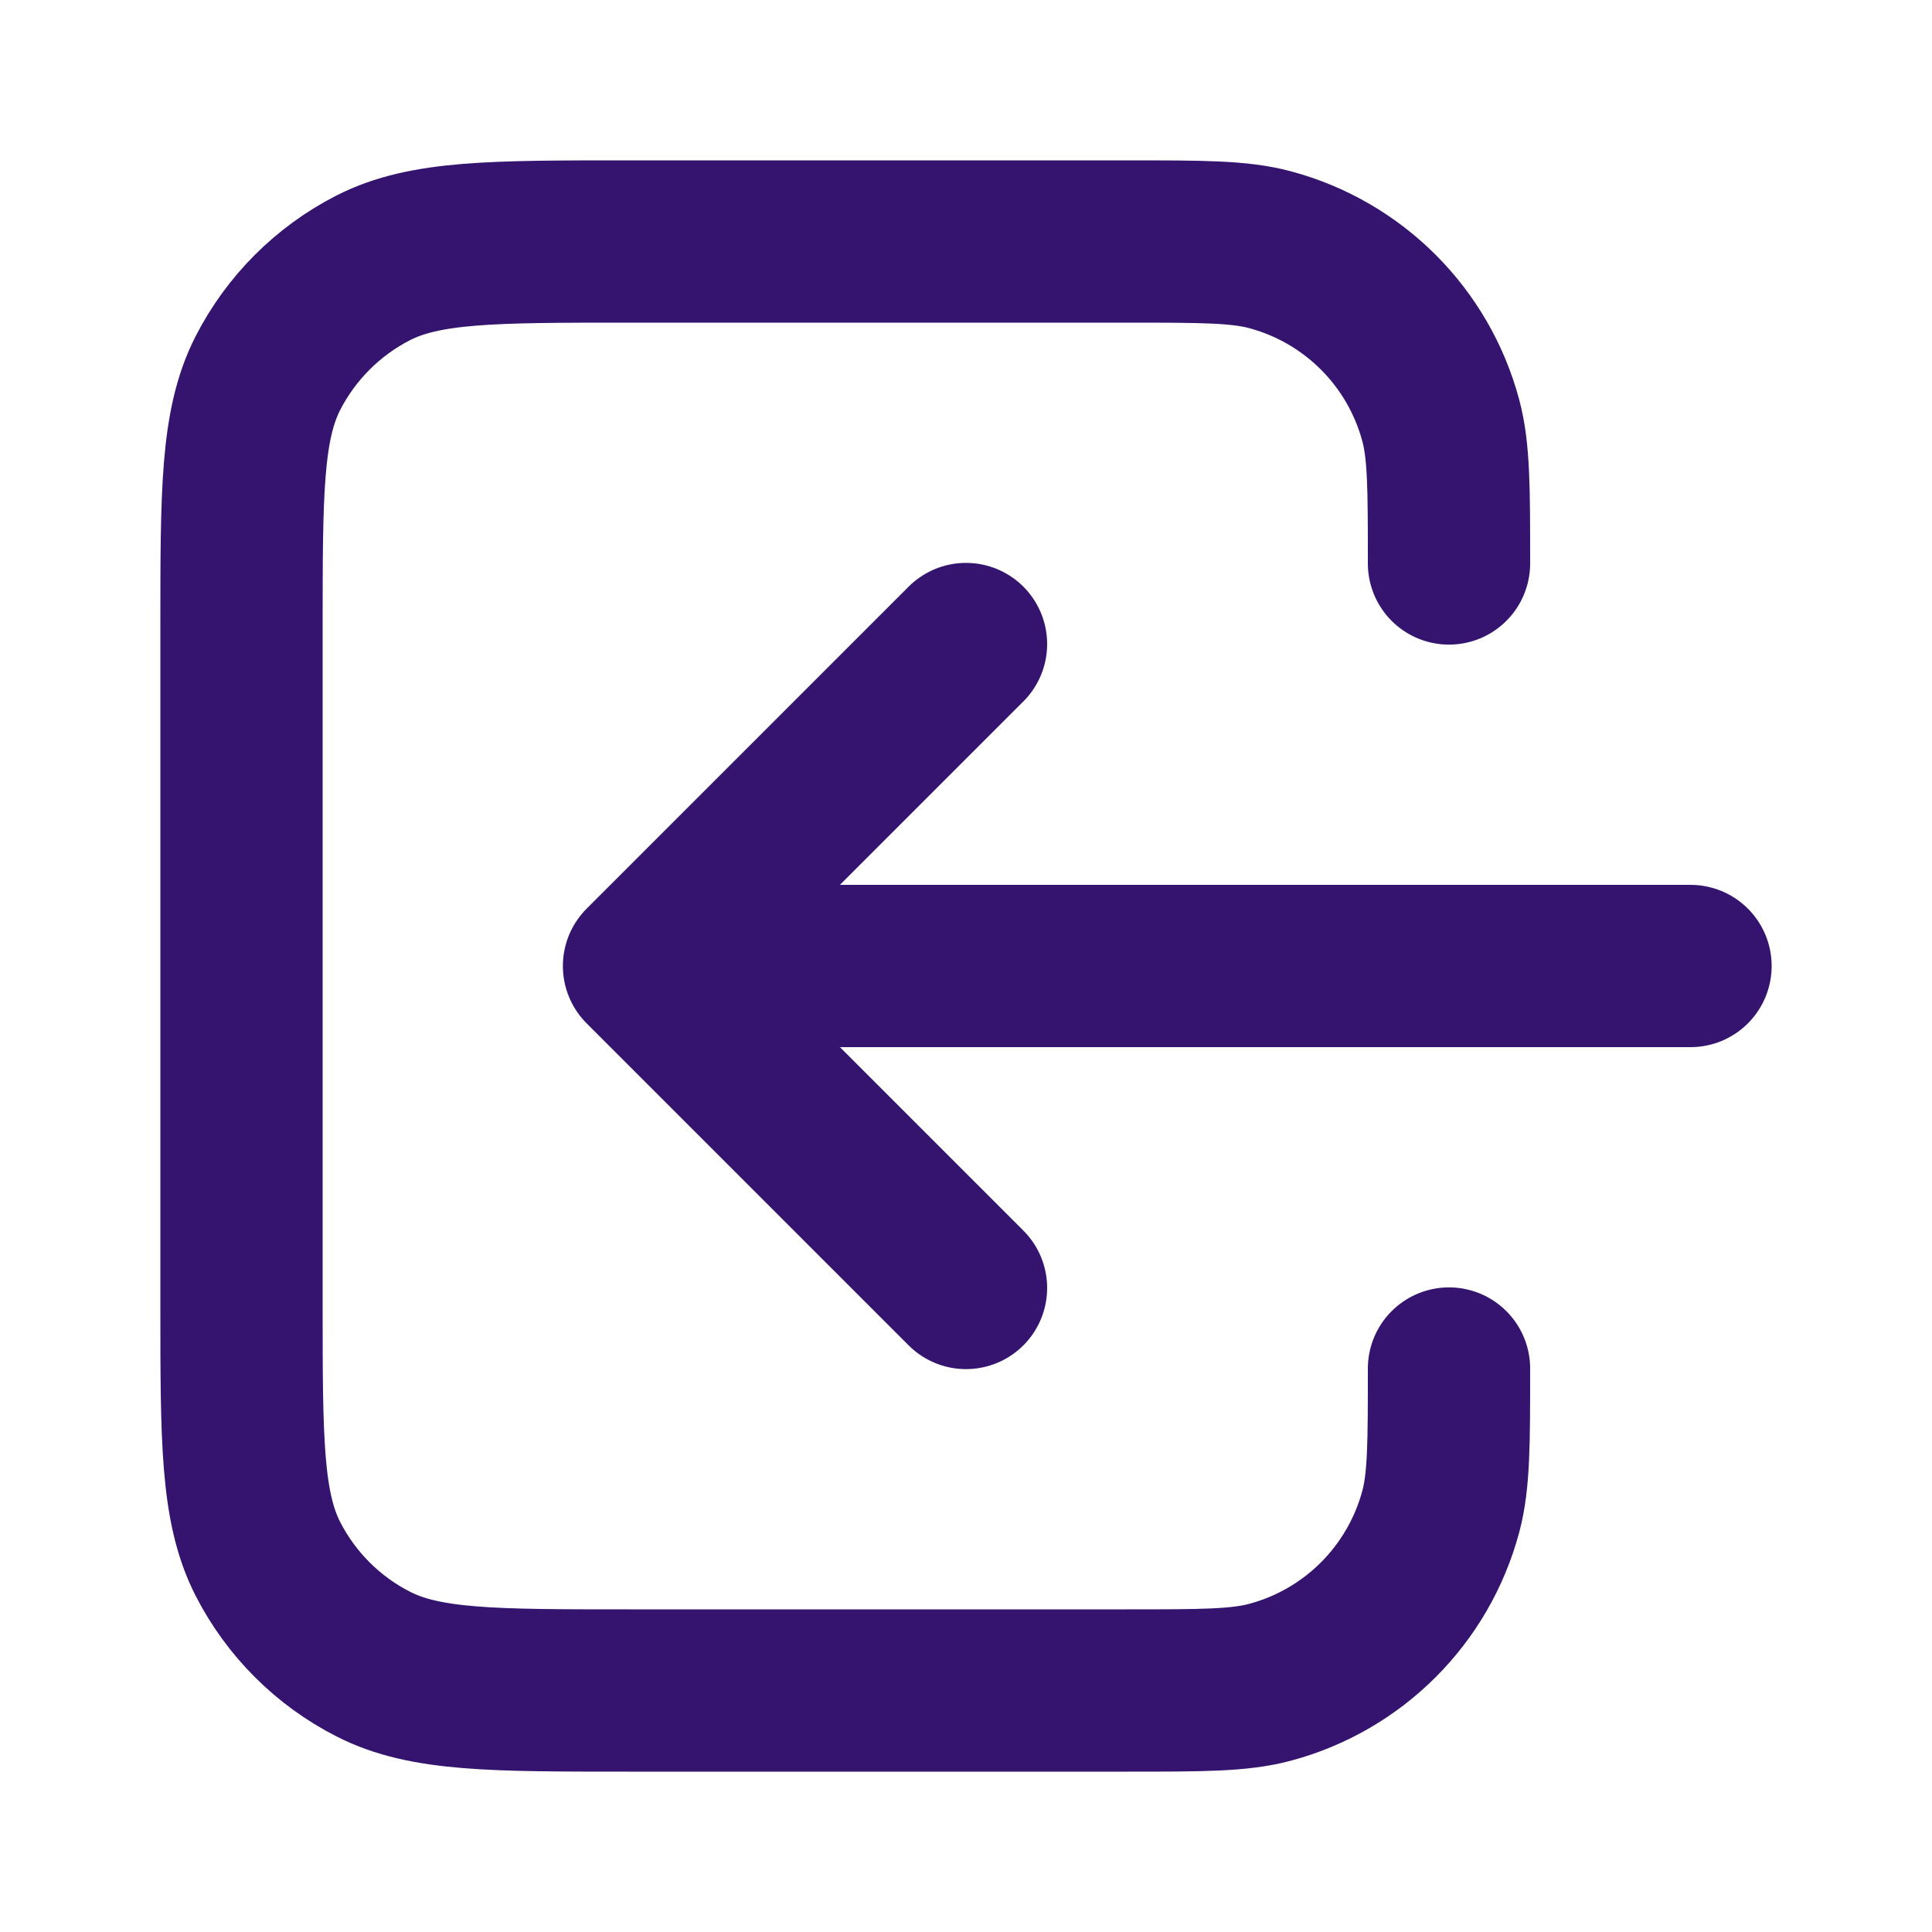 <svg width="20" height="20" viewBox="0 0 20 20" fill="none" xmlns="http://www.w3.org/2000/svg">
<g id="log-in-02">
<path id="Icon" d="M15 14.167C15 14.942 15 15.329 14.915 15.647C14.684 16.51 14.01 17.184 13.147 17.415C12.829 17.5 12.442 17.5 11.667 17.5H6.5C5.1 17.5 4.4 17.5 3.865 17.227C3.395 16.988 3.012 16.605 2.772 16.135C2.5 15.6 2.5 14.9 2.5 13.5V6.5C2.5 5.1 2.5 4.4 2.772 3.865C3.012 3.395 3.395 3.012 3.865 2.772C4.4 2.5 5.1 2.5 6.5 2.5H11.667C12.442 2.5 12.829 2.5 13.147 2.585C14.01 2.816 14.684 3.49 14.915 4.353C15 4.671 15 5.058 15 5.833M10 6.667L6.667 10M6.667 10L10 13.333M6.667 10H17.5" stroke="#34146E" stroke-width="1.68" stroke-linecap="round" stroke-linejoin="round"/>
</g>
</svg>
